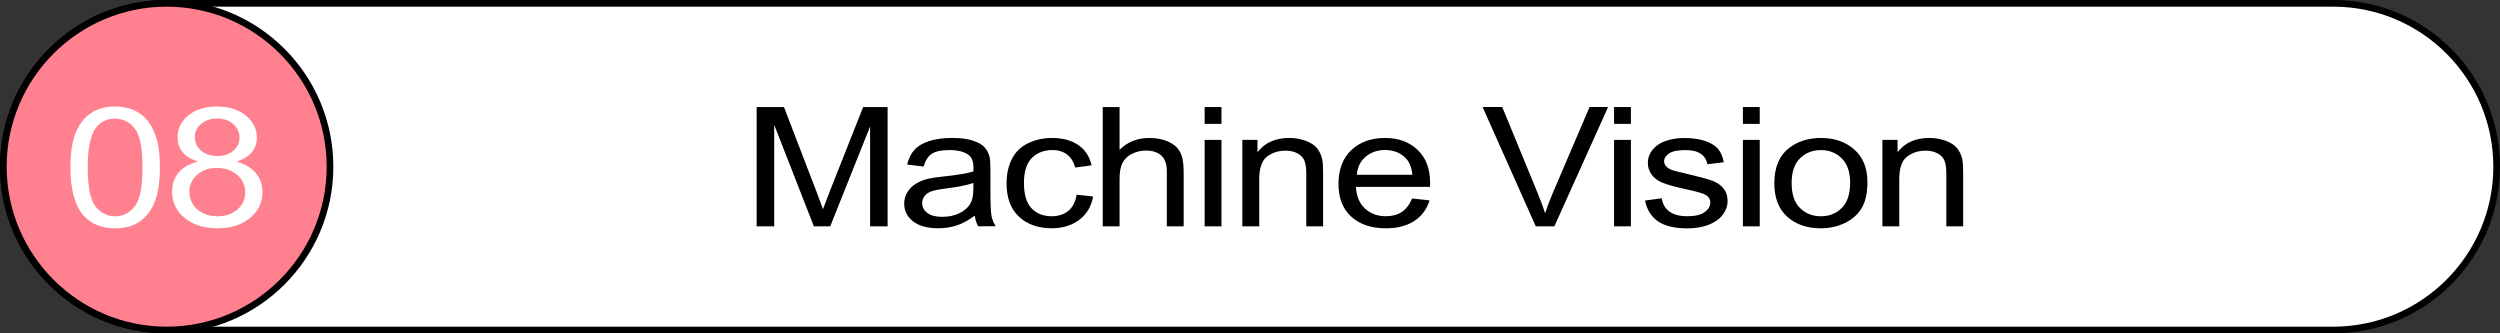 <?xml version="1.0" encoding="UTF-8"?> <svg xmlns="http://www.w3.org/2000/svg" id="_Слой_1" viewBox="0 0 750 100"><rect x="0" y="0" width="750" height="100" fill="#333333" stroke="none"/><g><path d="M50,99C22.98,99,1,77.02,1,50S22.98,1,50,1H700c27.02,0,49,21.98,49,49s-21.98,49-49,49H50Z" style="fill:#fff;"></path><path d="M700,2c26.47,0,48,21.53,48,48s-21.53,48-48,48H50c-26.47,0-48-21.53-48-48S23.53,2,50,2H700M700,0H50C22.39,0,0,22.39,0,50H0C0,77.61,22.39,100,50,100H700c27.61,0,50-22.39,50-50h0C750,22.39,727.61,0,700,0h0Z"></path></g><g><circle cx="50" cy="50" r="49" style="fill:#ff818f;"></circle><path d="M50,2c26.47,0,48,21.53,48,48s-21.53,48-48,48S2,76.47,2,50,23.53,2,50,2M50,0C22.39,0,0,22.39,0,50s22.39,50,50,50,50-22.39,50-50S77.61,0,50,0h0Z"></path></g><g><path d="M226.99,67.9V32.11h8.2l9.74,25.34c.9,2.36,1.55,4.13,1.97,5.3,.47-1.3,1.2-3.21,2.19-5.74l9.86-24.9h7.33v35.79h-5.25v-29.96l-11.96,29.96h-4.91l-11.9-30.47v30.47h-5.25Z"></path><path d="M292.42,64.7c-1.87,1.38-3.67,2.36-5.4,2.93-1.73,.57-3.59,.85-5.57,.85-3.28,0-5.79-.7-7.55-2.09s-2.64-3.17-2.64-5.33c0-1.27,.33-2.43,1-3.48s1.54-1.89,2.61-2.53,2.29-1.12,3.64-1.44c.99-.23,2.49-.45,4.49-.66,4.08-.42,7.08-.93,9.01-1.51,.02-.6,.03-.98,.03-1.15,0-1.79-.48-3.05-1.43-3.78-1.29-.99-3.21-1.49-5.76-1.49-2.38,0-4.13,.36-5.26,1.09-1.13,.72-1.97,2.01-2.51,3.85l-4.94-.59c.45-1.84,1.19-3.32,2.22-4.46,1.03-1.13,2.52-2,4.46-2.61,1.95-.61,4.2-.92,6.77-.92s4.61,.26,6.21,.78,2.76,1.18,3.51,1.96c.75,.79,1.27,1.79,1.57,2.99,.17,.75,.25,2.1,.25,4.05v5.86c0,4.08,.11,6.67,.32,7.75,.21,1.08,.64,2.12,1.28,3.11h-5.28c-.52-.91-.86-1.98-1.01-3.2Zm-.42-9.81c-1.83,.65-4.59,1.2-8.25,1.66-2.08,.26-3.55,.55-4.41,.88s-1.53,.8-1.99,1.43c-.47,.63-.7,1.32-.7,2.09,0,1.17,.51,2.15,1.53,2.93,1.02,.78,2.51,1.17,4.48,1.17s3.68-.37,5.2-1.11c1.52-.74,2.63-1.75,3.34-3.04,.54-.99,.81-2.46,.81-4.39v-1.61Z"></path><path d="M322.97,58.4l4.97,.56c-.54,2.98-1.93,5.31-4.17,6.99s-4.98,2.53-8.24,2.53c-4.08,0-7.36-1.16-9.84-3.48s-3.72-5.64-3.72-9.97c0-2.8,.53-5.25,1.6-7.35,1.07-2.1,2.69-3.67,4.87-4.72,2.18-1.05,4.55-1.57,7.12-1.57,3.24,0,5.89,.71,7.95,2.14,2.06,1.42,3.38,3.45,3.96,6.07l-4.91,.66c-.47-1.74-1.3-3.05-2.48-3.93-1.19-.88-2.62-1.32-4.31-1.32-2.54,0-4.61,.79-6.21,2.38-1.59,1.59-2.38,4.1-2.38,7.53s.77,6.01,2.3,7.59,3.54,2.37,6.01,2.37c1.98,0,3.64-.53,4.97-1.59,1.33-1.06,2.17-2.69,2.53-4.88Z"></path><path d="M330.82,67.9V32.11h5.05v12.84c2.36-2.38,5.34-3.56,8.93-3.56,2.21,0,4.13,.38,5.75,1.13,1.63,.76,2.79,1.8,3.5,3.14,.7,1.33,1.05,3.27,1.05,5.81v16.43h-5.05v-16.43c0-2.2-.55-3.8-1.64-4.8-1.1-1-2.64-1.5-4.65-1.5-1.5,0-2.91,.34-4.23,1.01-1.32,.68-2.26,1.59-2.82,2.75-.56,1.16-.84,2.75-.84,4.79v14.18h-5.05Z"></path><path d="M361.39,37.16v-5.05h5.05v5.05h-5.05Zm0,30.74v-25.93h5.05v25.93h-5.05Z"></path><path d="M372.7,67.9v-25.93h4.55v3.69c2.19-2.85,5.35-4.27,9.49-4.27,1.8,0,3.45,.28,4.96,.84s2.63,1.3,3.38,2.21,1.27,1.99,1.57,3.25c.19,.81,.28,2.24,.28,4.27v15.94h-5.05v-15.77c0-1.79-.2-3.13-.59-4.02-.39-.89-1.09-1.59-2.09-2.12-1-.53-2.18-.79-3.52-.79-2.15,0-4.01,.59-5.57,1.78s-2.34,3.44-2.34,6.76v14.16h-5.05Z"></path><path d="M423.65,59.55l5.22,.56c-.82,2.65-2.35,4.71-4.58,6.18-2.23,1.46-5.07,2.2-8.54,2.2-4.36,0-7.82-1.17-10.38-3.5-2.55-2.33-3.83-5.61-3.83-9.83s1.29-7.75,3.88-10.16c2.58-2.41,5.93-3.61,10.05-3.61s7.24,1.18,9.77,3.54c2.53,2.36,3.79,5.68,3.79,9.96,0,.26,0,.65-.03,1.17h-22.24c.19,2.85,1.11,5.03,2.78,6.54s3.74,2.27,6.23,2.27c1.85,0,3.43-.42,4.74-1.27s2.35-2.2,3.12-4.05Zm-16.59-7.1h16.65c-.22-2.18-.86-3.82-1.91-4.91-1.61-1.69-3.7-2.54-6.26-2.54-2.32,0-4.27,.68-5.86,2.03s-2.46,3.16-2.62,5.42Z"></path><path d="M460.73,67.9l-15.95-35.79h5.89l10.7,26c.86,2.08,1.58,4.04,2.16,5.86,.64-1.95,1.38-3.91,2.22-5.86l11.12-26h5.56l-16.12,35.79h-5.59Z"></path><path d="M484.22,37.16v-5.05h5.05v5.05h-5.05Zm0,30.74v-25.93h5.05v25.93h-5.05Z"></path><path d="M493.51,60.16l5-.68c.28,1.74,1.06,3.08,2.34,4,1.28,.93,3.08,1.39,5.38,1.39s4.04-.41,5.17-1.23c1.12-.82,1.69-1.79,1.69-2.89,0-.99-.5-1.77-1.49-2.34-.69-.39-2.41-.89-5.17-1.49-3.71-.81-6.28-1.52-7.71-2.11-1.43-.59-2.52-1.42-3.26-2.47-.74-1.05-1.11-2.21-1.11-3.48,0-1.16,.3-2.23,.91-3.21,.61-.98,1.44-1.8,2.48-2.45,.79-.5,1.86-.93,3.21-1.28,1.36-.35,2.81-.52,4.37-.52,2.34,0,4.39,.29,6.16,.88,1.77,.59,3.07,1.38,3.92,2.38s1.42,2.34,1.74,4.02l-4.94,.59c-.22-1.33-.88-2.38-1.95-3.12s-2.6-1.12-4.56-1.12c-2.32,0-3.98,.33-4.97,1s-1.49,1.45-1.49,2.34c0,.57,.21,1.08,.62,1.54,.41,.47,1.06,.86,1.94,1.17,.51,.16,1.99,.54,4.46,1.12,3.57,.83,6.07,1.51,7.48,2.04,1.41,.53,2.52,1.3,3.33,2.31s1.21,2.26,1.21,3.76-.49,2.84-1.47,4.14c-.98,1.29-2.4,2.29-4.25,3-1.85,.71-3.95,1.06-6.29,1.06-3.88,0-6.83-.7-8.86-2.1s-3.33-3.47-3.89-6.23Z"></path><path d="M522.87,37.16v-5.05h5.05v5.05h-5.05Zm0,30.74v-25.93h5.05v25.93h-5.05Z"></path><path d="M532.3,54.94c0-4.8,1.53-8.36,4.6-10.67,2.56-1.92,5.69-2.88,9.38-2.88,4.1,0,7.45,1.17,10.05,3.5,2.6,2.34,3.9,5.56,3.9,9.68,0,3.34-.58,5.96-1.73,7.87-1.15,1.91-2.83,3.4-5.03,4.46-2.2,1.06-4.6,1.59-7.2,1.59-4.17,0-7.55-1.16-10.12-3.49-2.57-2.33-3.86-5.68-3.86-10.06Zm5.19,0c0,3.32,.83,5.81,2.5,7.46,1.67,1.65,3.76,2.48,6.29,2.48s4.6-.83,6.26-2.49,2.5-4.19,2.5-7.59c0-3.21-.84-5.64-2.51-7.29-1.68-1.65-3.76-2.48-6.25-2.48s-4.62,.82-6.29,2.47-2.5,4.13-2.5,7.45Z"></path><path d="M564.72,67.9v-25.93h4.55v3.69c2.19-2.85,5.35-4.27,9.49-4.27,1.8,0,3.45,.28,4.96,.84,1.51,.56,2.63,1.3,3.38,2.21,.75,.91,1.27,1.99,1.57,3.25,.19,.81,.28,2.24,.28,4.27v15.94h-5.05v-15.77c0-1.79-.2-3.13-.59-4.02-.39-.89-1.09-1.59-2.09-2.12-1-.53-2.18-.79-3.52-.79-2.15,0-4.01,.59-5.57,1.78-1.56,1.19-2.35,3.44-2.35,6.76v14.16h-5.05Z"></path></g><g><path d="M21.13,50.25c0-4.23,.5-7.64,1.5-10.22,1-2.58,2.49-4.57,4.46-5.97s4.46-2.1,7.45-2.1c2.21,0,4.15,.39,5.81,1.16,1.67,.77,3.04,1.89,4.13,3.34,1.08,1.46,1.94,3.23,2.55,5.32,.62,2.09,.93,4.91,.93,8.46,0,4.2-.5,7.59-1.49,10.17-.99,2.58-2.48,4.57-4.45,5.98-1.97,1.41-4.47,2.11-7.48,2.11-3.97,0-7.08-1.24-9.35-3.71-2.71-2.98-4.07-7.83-4.07-14.55Zm5.19,0c0,5.88,.79,9.79,2.37,11.73,1.58,1.95,3.53,2.92,5.85,2.92s4.27-.98,5.85-2.93c1.58-1.95,2.37-5.86,2.37-11.72s-.79-9.81-2.37-11.74c-1.58-1.94-3.55-2.91-5.91-2.91s-4.17,.85-5.56,2.56c-1.74,2.18-2.61,6.21-2.61,12.08Z" style="fill:#fff;"></path><path d="M59.45,48.49c-2.1-.67-3.65-1.62-4.66-2.86s-1.52-2.72-1.52-4.44c0-2.6,1.08-4.79,3.23-6.57,2.15-1.77,5.02-2.66,8.59-2.66s6.49,.91,8.68,2.72c2.19,1.82,3.29,4.02,3.29,6.63,0,1.66-.5,3.1-1.5,4.33-1,1.23-2.52,2.18-4.56,2.84,2.53,.72,4.45,1.87,5.77,3.47s1.98,3.5,1.98,5.71c0,3.06-1.25,5.63-3.73,7.71s-5.77,3.12-9.83,3.12-7.34-1.05-9.83-3.14c-2.49-2.09-3.73-4.7-3.73-7.82,0-2.33,.68-4.28,2.04-5.85,1.36-1.57,3.29-2.64,5.8-3.21Zm-2.64,9.08c0,1.25,.34,2.47,1.02,3.64s1.7,2.08,3.05,2.72c1.35,.64,2.8,.96,4.35,.96,2.41,0,4.41-.68,5.98-2.03s2.36-3.07,2.36-5.15-.81-3.87-2.43-5.25c-1.62-1.38-3.65-2.08-6.08-2.08s-4.35,.68-5.91,2.05c-1.56,1.37-2.34,3.08-2.34,5.13Zm1.63-16.53c0,1.69,.63,3.08,1.88,4.15,1.25,1.07,2.88,1.61,4.88,1.61s3.54-.53,4.79-1.6c1.25-1.07,1.87-2.37,1.87-3.92s-.64-2.97-1.92-4.07c-1.28-1.1-2.88-1.65-4.79-1.65s-3.53,.54-4.8,1.61c-1.27,1.07-1.91,2.36-1.91,3.86Z" style="fill:#fff;"></path></g></svg> 